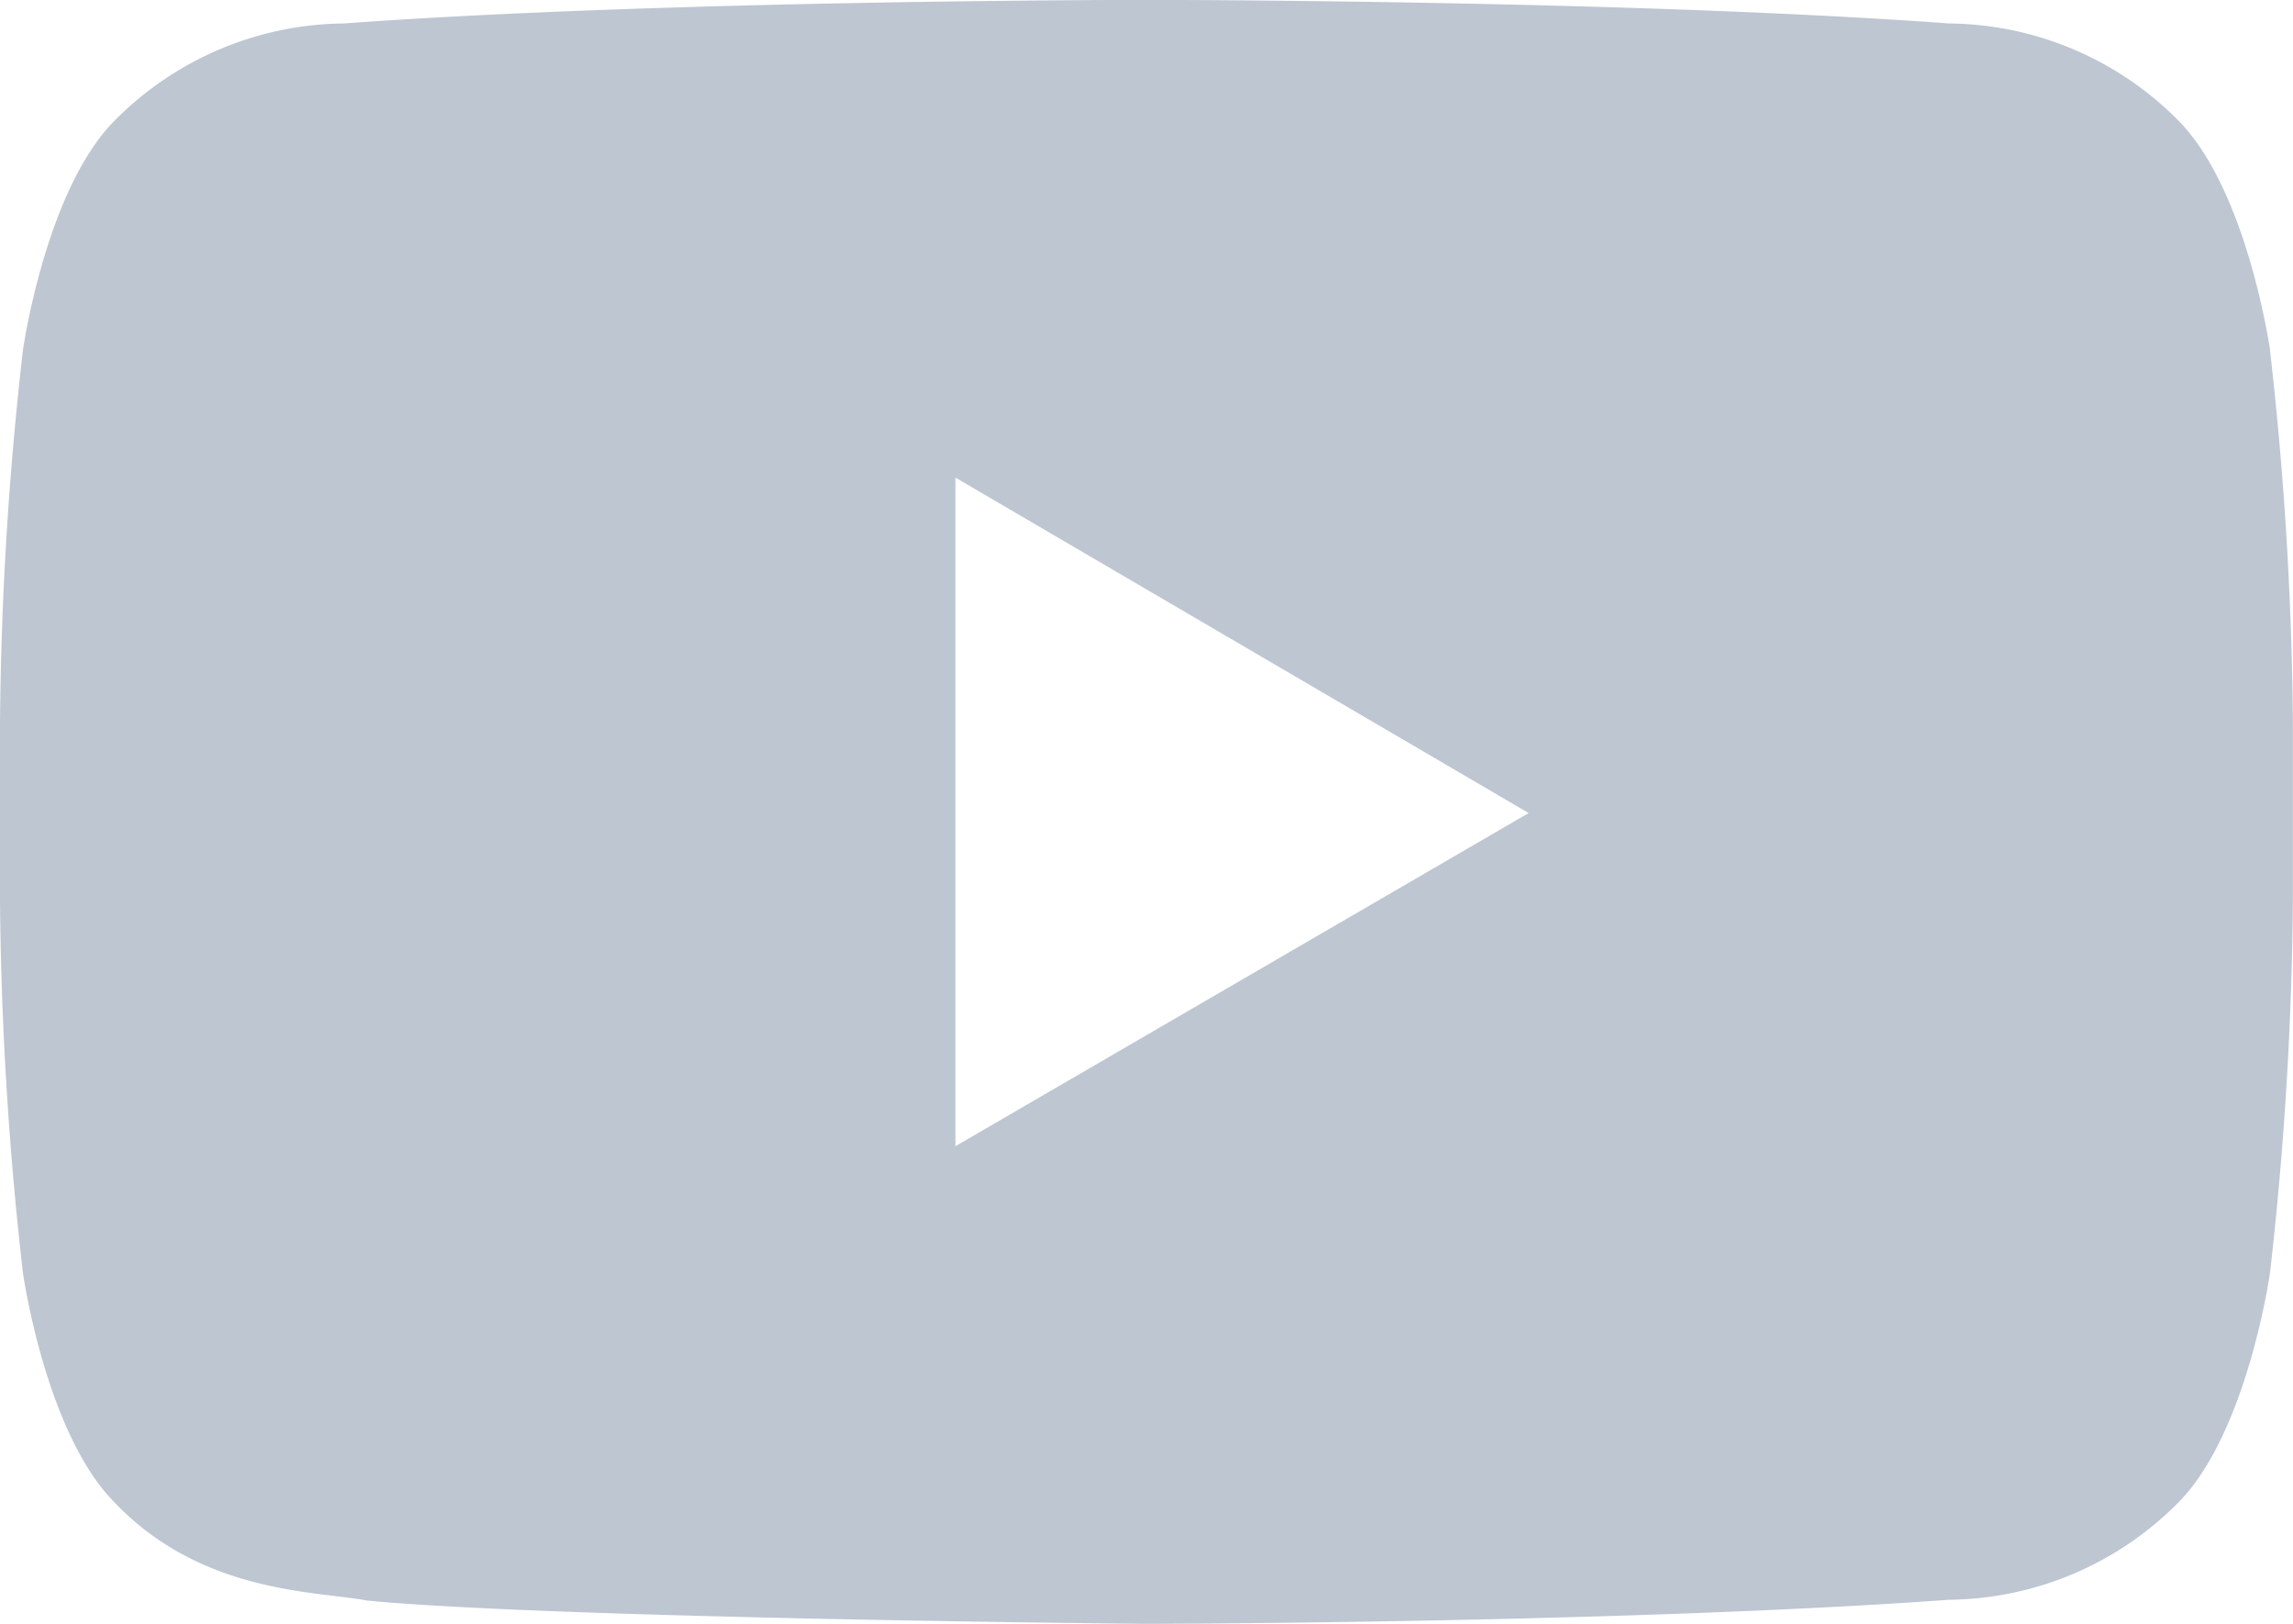 <svg xmlns="http://www.w3.org/2000/svg" width="48.641" height="34.454" viewBox="0 0 48.641 34.454">
  <path id="路径_646" data-name="路径 646" d="M20.267,194.987V180.8l12.16,7.118ZM48.155,178.1s-.476-3.374-1.933-4.862a6.923,6.923,0,0,0-4.874-2.073c-6.806-.5-17.016-.5-17.016-.5h-.02s-10.211,0-17.016.5a6.927,6.927,0,0,0-4.876,2.073C.961,174.724.486,178.1.486,178.1A74.471,74.471,0,0,0,0,186.023v3.719a74.61,74.61,0,0,0,.486,7.928s.474,3.374,1.931,4.862c1.852,1.952,4.282,1.889,5.365,2.094,3.891.379,16.538.495,16.538.495s10.221-.016,17.026-.511a6.934,6.934,0,0,0,4.874-2.075c1.459-1.488,1.933-4.864,1.933-4.864a74.548,74.548,0,0,0,.486-7.926v-3.717a74.611,74.611,0,0,0-.486-7.928Z" transform="translate(0 -170.667)" fill="#bdc6d1"/>
</svg>

